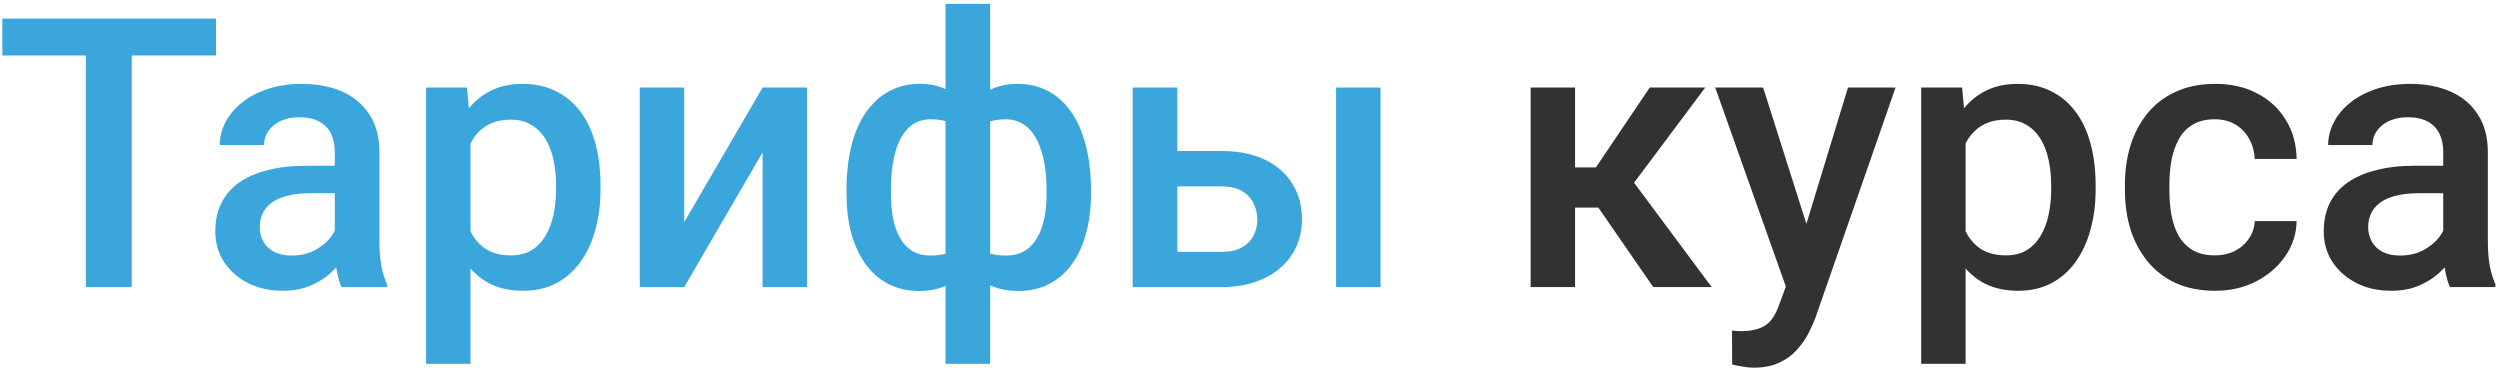 <?xml version="1.0" encoding="UTF-8"?> <svg xmlns="http://www.w3.org/2000/svg" width="418" height="62" viewBox="0 0 418 62" fill="none"><path d="M22.031 3.109V48H14.354V3.109H22.031ZM36.121 3.109V9.275H0.387V3.109H36.121ZM55.977 41.309V25.4C55.977 24.208 55.761 23.18 55.33 22.317C54.898 21.454 54.24 20.786 53.356 20.313C52.493 19.84 51.404 19.604 50.088 19.604C48.875 19.604 47.827 19.809 46.943 20.221C46.059 20.632 45.371 21.187 44.878 21.886C44.384 22.584 44.138 23.376 44.138 24.26H36.738C36.738 22.944 37.057 21.67 37.694 20.436C38.331 19.203 39.256 18.104 40.469 17.137C41.681 16.171 43.13 15.411 44.816 14.856C46.501 14.301 48.392 14.024 50.489 14.024C52.997 14.024 55.217 14.445 57.149 15.288C59.101 16.13 60.633 17.405 61.742 19.111C62.873 20.796 63.438 22.913 63.438 25.462V40.292C63.438 41.813 63.541 43.18 63.747 44.393C63.973 45.585 64.291 46.623 64.702 47.507V48H57.087C56.737 47.198 56.46 46.181 56.255 44.948C56.069 43.694 55.977 42.481 55.977 41.309ZM57.056 27.713L57.118 32.307H51.784C50.407 32.307 49.194 32.44 48.146 32.708C47.097 32.954 46.224 33.324 45.525 33.817C44.826 34.311 44.302 34.907 43.953 35.606C43.603 36.304 43.428 37.096 43.428 37.98C43.428 38.864 43.634 39.675 44.045 40.415C44.456 41.135 45.052 41.7 45.833 42.111C46.635 42.522 47.601 42.728 48.731 42.728C50.253 42.728 51.578 42.419 52.709 41.803C53.86 41.166 54.764 40.395 55.422 39.49C56.08 38.566 56.429 37.692 56.47 36.87L58.875 40.169C58.629 41.011 58.207 41.916 57.611 42.882C57.015 43.848 56.234 44.773 55.268 45.657C54.322 46.52 53.182 47.229 51.846 47.784C50.53 48.339 49.009 48.617 47.282 48.617C45.104 48.617 43.161 48.185 41.455 47.322C39.749 46.438 38.413 45.256 37.447 43.776C36.481 42.276 35.998 40.58 35.998 38.689C35.998 36.921 36.327 35.359 36.985 34.002C37.663 32.625 38.65 31.474 39.944 30.549C41.26 29.624 42.863 28.925 44.754 28.453C46.645 27.959 48.803 27.713 51.229 27.713H57.056ZM78.669 21.053V60.826H71.239V14.64H78.083L78.669 21.053ZM100.405 31.012V31.659C100.405 34.085 100.118 36.335 99.542 38.411C98.987 40.467 98.155 42.265 97.045 43.807C95.955 45.328 94.609 46.51 93.006 47.352C91.403 48.195 89.553 48.617 87.456 48.617C85.38 48.617 83.561 48.236 81.999 47.476C80.457 46.695 79.152 45.595 78.083 44.177C77.014 42.759 76.151 41.094 75.493 39.182C74.856 37.25 74.404 35.133 74.137 32.831V30.333C74.404 27.887 74.856 25.668 75.493 23.674C76.151 21.68 77.014 19.964 78.083 18.525C79.152 17.086 80.457 15.976 81.999 15.195C83.54 14.414 85.339 14.024 87.394 14.024C89.491 14.024 91.351 14.434 92.975 15.257C94.599 16.058 95.966 17.209 97.076 18.71C98.186 20.19 99.018 21.978 99.573 24.075C100.128 26.151 100.405 28.463 100.405 31.012ZM92.975 31.659V31.012C92.975 29.47 92.831 28.042 92.543 26.726C92.256 25.39 91.803 24.218 91.187 23.211C90.57 22.204 89.779 21.423 88.813 20.868C87.867 20.293 86.727 20.005 85.39 20.005C84.075 20.005 82.945 20.231 81.999 20.683C81.053 21.115 80.262 21.721 79.625 22.502C78.988 23.283 78.494 24.198 78.145 25.246C77.796 26.274 77.549 27.394 77.405 28.607V34.588C77.652 36.068 78.073 37.425 78.669 38.658C79.265 39.891 80.108 40.878 81.197 41.618C82.307 42.337 83.725 42.697 85.452 42.697C86.788 42.697 87.929 42.409 88.874 41.834C89.82 41.258 90.591 40.467 91.187 39.46C91.803 38.432 92.256 37.25 92.543 35.914C92.831 34.578 92.975 33.16 92.975 31.659ZM114.403 37.147L127.507 14.64H134.937V48H127.507V25.462L114.403 48H106.973V14.64H114.403V37.147ZM182.418 31.721V32.368C182.418 34.732 182.151 36.911 181.616 38.905C181.102 40.878 180.332 42.594 179.304 44.053C178.276 45.513 177.002 46.643 175.481 47.445C173.98 48.247 172.233 48.648 170.239 48.648C168.492 48.648 166.971 48.349 165.676 47.753C164.381 47.157 163.292 46.325 162.408 45.256C161.524 44.167 160.815 42.892 160.281 41.433C159.746 39.953 159.356 38.329 159.109 36.561V26.911C159.356 25.02 159.736 23.294 160.25 21.731C160.784 20.149 161.493 18.782 162.377 17.631C163.282 16.48 164.371 15.596 165.645 14.979C166.92 14.342 168.431 14.024 170.178 14.024C171.781 14.024 173.23 14.311 174.525 14.887C175.82 15.442 176.961 16.243 177.947 17.292C178.934 18.319 179.756 19.563 180.414 21.022C181.072 22.461 181.565 24.085 181.894 25.894C182.243 27.703 182.418 29.645 182.418 31.721ZM174.987 32.368V31.721C174.987 30.426 174.905 29.193 174.741 28.021C174.576 26.849 174.319 25.781 173.97 24.815C173.641 23.828 173.209 22.975 172.675 22.256C172.141 21.516 171.493 20.95 170.733 20.56C169.993 20.149 169.129 19.943 168.143 19.943C166.807 19.943 165.697 20.169 164.813 20.621C163.95 21.053 163.292 21.67 162.84 22.471C162.408 23.252 162.131 24.157 162.007 25.184V38.319C162.151 39.182 162.449 39.943 162.901 40.6C163.374 41.258 164.042 41.782 164.905 42.173C165.769 42.543 166.868 42.728 168.204 42.728C169.438 42.728 170.476 42.471 171.318 41.957C172.182 41.423 172.881 40.683 173.415 39.737C173.97 38.792 174.371 37.692 174.617 36.438C174.864 35.184 174.987 33.828 174.987 32.368ZM141.535 32.368V31.721C141.535 29.645 141.699 27.703 142.028 25.894C142.357 24.085 142.85 22.461 143.508 21.022C144.187 19.563 145.019 18.319 146.006 17.292C146.992 16.243 148.133 15.442 149.428 14.887C150.723 14.311 152.172 14.024 153.775 14.024C155.502 14.024 156.992 14.342 158.246 14.979C159.5 15.596 160.558 16.48 161.421 17.631C162.305 18.782 163.004 20.149 163.518 21.731C164.052 23.294 164.443 25.02 164.69 26.911V36.191C164.463 38 164.083 39.665 163.549 41.186C163.014 42.707 162.316 44.023 161.452 45.133C160.589 46.243 159.52 47.106 158.246 47.722C156.971 48.339 155.461 48.648 153.714 48.648C151.74 48.648 149.993 48.247 148.472 47.445C146.951 46.643 145.677 45.513 144.649 44.053C143.621 42.594 142.84 40.878 142.306 38.905C141.792 36.911 141.535 34.732 141.535 32.368ZM148.965 31.721V32.368C148.965 33.828 149.078 35.184 149.305 36.438C149.551 37.692 149.931 38.792 150.445 39.737C150.959 40.662 151.638 41.392 152.48 41.926C153.323 42.461 154.361 42.728 155.594 42.728C156.951 42.728 158.061 42.522 158.924 42.111C159.787 41.7 160.445 41.135 160.897 40.415C161.37 39.696 161.678 38.874 161.822 37.949V25.184C161.699 24.157 161.411 23.252 160.959 22.471C160.507 21.67 159.849 21.053 158.986 20.621C158.122 20.169 157.013 19.943 155.656 19.943C154.423 19.943 153.374 20.252 152.511 20.868C151.668 21.485 150.98 22.338 150.445 23.427C149.931 24.496 149.551 25.75 149.305 27.189C149.078 28.607 148.965 30.118 148.965 31.721ZM158.092 60.826V0.642H165.553V60.826H158.092ZM194.319 25.246H204.154C207.032 25.246 209.478 25.729 211.492 26.695C213.506 27.661 215.038 29.008 216.086 30.734C217.155 32.44 217.689 34.393 217.689 36.592C217.689 38.216 217.391 39.727 216.795 41.124C216.199 42.502 215.315 43.704 214.144 44.732C212.993 45.76 211.574 46.561 209.889 47.137C208.224 47.712 206.312 48 204.154 48H189.386V14.64H196.847V42.111H204.154C205.634 42.111 206.816 41.854 207.7 41.34C208.584 40.827 209.221 40.158 209.611 39.336C210.022 38.514 210.228 37.641 210.228 36.716C210.228 35.77 210.022 34.876 209.611 34.033C209.221 33.191 208.584 32.502 207.7 31.968C206.816 31.433 205.634 31.166 204.154 31.166H194.319V25.246ZM230.824 14.64V48H223.393V14.64H230.824Z" fill="#3AA6DC"></path><path d="M263.351 14.64V48H255.921V14.64H263.351ZM285.118 14.64L270.103 34.712H261.624L260.638 27.99H266.835L275.838 14.64H285.118ZM276.424 48L266.373 33.447L272.231 29.224L286.197 48H276.424ZM299.917 44.362L308.982 14.64H316.937L303.556 53.087C303.247 53.909 302.846 54.803 302.353 55.77C301.86 56.736 301.212 57.65 300.411 58.514C299.63 59.398 298.653 60.107 297.482 60.641C296.31 61.196 294.892 61.474 293.227 61.474C292.569 61.474 291.932 61.412 291.315 61.288C290.719 61.186 290.154 61.073 289.62 60.949L289.589 55.276C289.794 55.297 290.041 55.317 290.329 55.338C290.637 55.358 290.884 55.369 291.069 55.369C292.302 55.369 293.33 55.215 294.152 54.906C294.974 54.618 295.642 54.146 296.156 53.488C296.69 52.83 297.143 51.947 297.513 50.837L299.917 44.362ZM294.799 14.64L302.723 39.614L304.049 47.445L298.9 48.771L286.783 14.64H294.799ZM328.653 21.053V60.826H321.222V14.64H328.067L328.653 21.053ZM350.389 31.012V31.659C350.389 34.085 350.101 36.335 349.526 38.411C348.971 40.467 348.138 42.265 347.028 43.807C345.939 45.328 344.593 46.51 342.989 47.352C341.386 48.195 339.536 48.617 337.44 48.617C335.364 48.617 333.545 48.236 331.982 47.476C330.441 46.695 329.136 45.595 328.067 44.177C326.998 42.759 326.135 41.094 325.477 39.182C324.84 37.25 324.388 35.133 324.12 32.831V30.333C324.388 27.887 324.84 25.668 325.477 23.674C326.135 21.68 326.998 19.964 328.067 18.525C329.136 17.086 330.441 15.976 331.982 15.195C333.524 14.414 335.323 14.024 337.378 14.024C339.475 14.024 341.335 14.434 342.959 15.257C344.582 16.058 345.949 17.209 347.059 18.71C348.169 20.19 349.002 21.978 349.556 24.075C350.111 26.151 350.389 28.463 350.389 31.012ZM342.959 31.659V31.012C342.959 29.47 342.815 28.042 342.527 26.726C342.239 25.39 341.787 24.218 341.17 23.211C340.554 22.204 339.762 21.423 338.796 20.868C337.851 20.293 336.71 20.005 335.374 20.005C334.058 20.005 332.928 20.231 331.982 20.683C331.037 21.115 330.246 21.721 329.608 22.502C328.971 23.283 328.478 24.198 328.128 25.246C327.779 26.274 327.532 27.394 327.388 28.607V34.588C327.635 36.068 328.057 37.425 328.653 38.658C329.249 39.891 330.091 40.878 331.181 41.618C332.291 42.337 333.709 42.697 335.436 42.697C336.772 42.697 337.912 42.409 338.858 41.834C339.803 41.258 340.574 40.467 341.17 39.46C341.787 38.432 342.239 37.25 342.527 35.914C342.815 34.578 342.959 33.16 342.959 31.659ZM370.337 42.697C371.55 42.697 372.639 42.461 373.605 41.988C374.592 41.495 375.383 40.816 375.979 39.953C376.596 39.09 376.935 38.093 376.997 36.962H383.996C383.954 39.12 383.317 41.083 382.084 42.851C380.851 44.619 379.217 46.027 377.182 47.075C375.147 48.103 372.896 48.617 370.43 48.617C367.881 48.617 365.661 48.185 363.77 47.322C361.879 46.438 360.306 45.225 359.053 43.684C357.799 42.142 356.853 40.364 356.216 38.35C355.6 36.335 355.291 34.177 355.291 31.875V30.796C355.291 28.494 355.6 26.336 356.216 24.321C356.853 22.286 357.799 20.498 359.053 18.956C360.306 17.415 361.879 16.212 363.77 15.349C365.661 14.465 367.871 14.024 370.399 14.024C373.071 14.024 375.414 14.558 377.428 15.627C379.443 16.675 381.025 18.145 382.176 20.036C383.348 21.906 383.954 24.085 383.996 26.572H376.997C376.935 25.339 376.627 24.229 376.072 23.242C375.537 22.235 374.777 21.433 373.79 20.837C372.824 20.241 371.663 19.943 370.306 19.943C368.806 19.943 367.562 20.252 366.576 20.868C365.589 21.464 364.818 22.286 364.263 23.335C363.708 24.362 363.307 25.524 363.061 26.819C362.835 28.093 362.722 29.419 362.722 30.796V31.875C362.722 33.252 362.835 34.588 363.061 35.883C363.287 37.178 363.677 38.339 364.232 39.367C364.808 40.374 365.589 41.186 366.576 41.803C367.562 42.399 368.816 42.697 370.337 42.697ZM408.507 41.309V25.4C408.507 24.208 408.291 23.18 407.859 22.317C407.428 21.454 406.77 20.786 405.886 20.313C405.023 19.84 403.933 19.604 402.618 19.604C401.405 19.604 400.357 19.809 399.473 20.221C398.589 20.632 397.901 21.187 397.407 21.886C396.914 22.584 396.667 23.376 396.667 24.26H389.268C389.268 22.944 389.586 21.67 390.224 20.436C390.861 19.203 391.786 18.104 392.998 17.137C394.211 16.171 395.66 15.411 397.346 14.856C399.031 14.301 400.922 14.024 403.019 14.024C405.526 14.024 407.746 14.445 409.678 15.288C411.631 16.13 413.162 17.405 414.272 19.111C415.403 20.796 415.968 22.913 415.968 25.462V40.292C415.968 41.813 416.071 43.18 416.276 44.393C416.502 45.585 416.821 46.623 417.232 47.507V48H409.617C409.267 47.198 408.99 46.181 408.784 44.948C408.599 43.694 408.507 42.481 408.507 41.309ZM409.586 27.713L409.647 32.307H404.314C402.936 32.307 401.724 32.44 400.675 32.708C399.627 32.954 398.754 33.324 398.055 33.817C397.356 34.311 396.832 34.907 396.482 35.606C396.133 36.304 395.958 37.096 395.958 37.98C395.958 38.864 396.164 39.675 396.575 40.415C396.986 41.135 397.582 41.7 398.363 42.111C399.165 42.522 400.131 42.728 401.261 42.728C402.782 42.728 404.108 42.419 405.239 41.803C406.39 41.166 407.294 40.395 407.952 39.49C408.609 38.566 408.959 37.692 409 36.87L411.405 40.169C411.158 41.011 410.737 41.916 410.141 42.882C409.545 43.848 408.764 44.773 407.798 45.657C406.852 46.52 405.711 47.229 404.375 47.784C403.06 48.339 401.539 48.617 399.812 48.617C397.633 48.617 395.691 48.185 393.985 47.322C392.279 46.438 390.943 45.256 389.977 43.776C389.011 42.276 388.528 40.58 388.528 38.689C388.528 36.921 388.857 35.359 389.514 34.002C390.193 32.625 391.179 31.474 392.474 30.549C393.79 29.624 395.393 28.925 397.284 28.453C399.175 27.959 401.333 27.713 403.759 27.713H409.586Z" fill="#323232"></path></svg> 